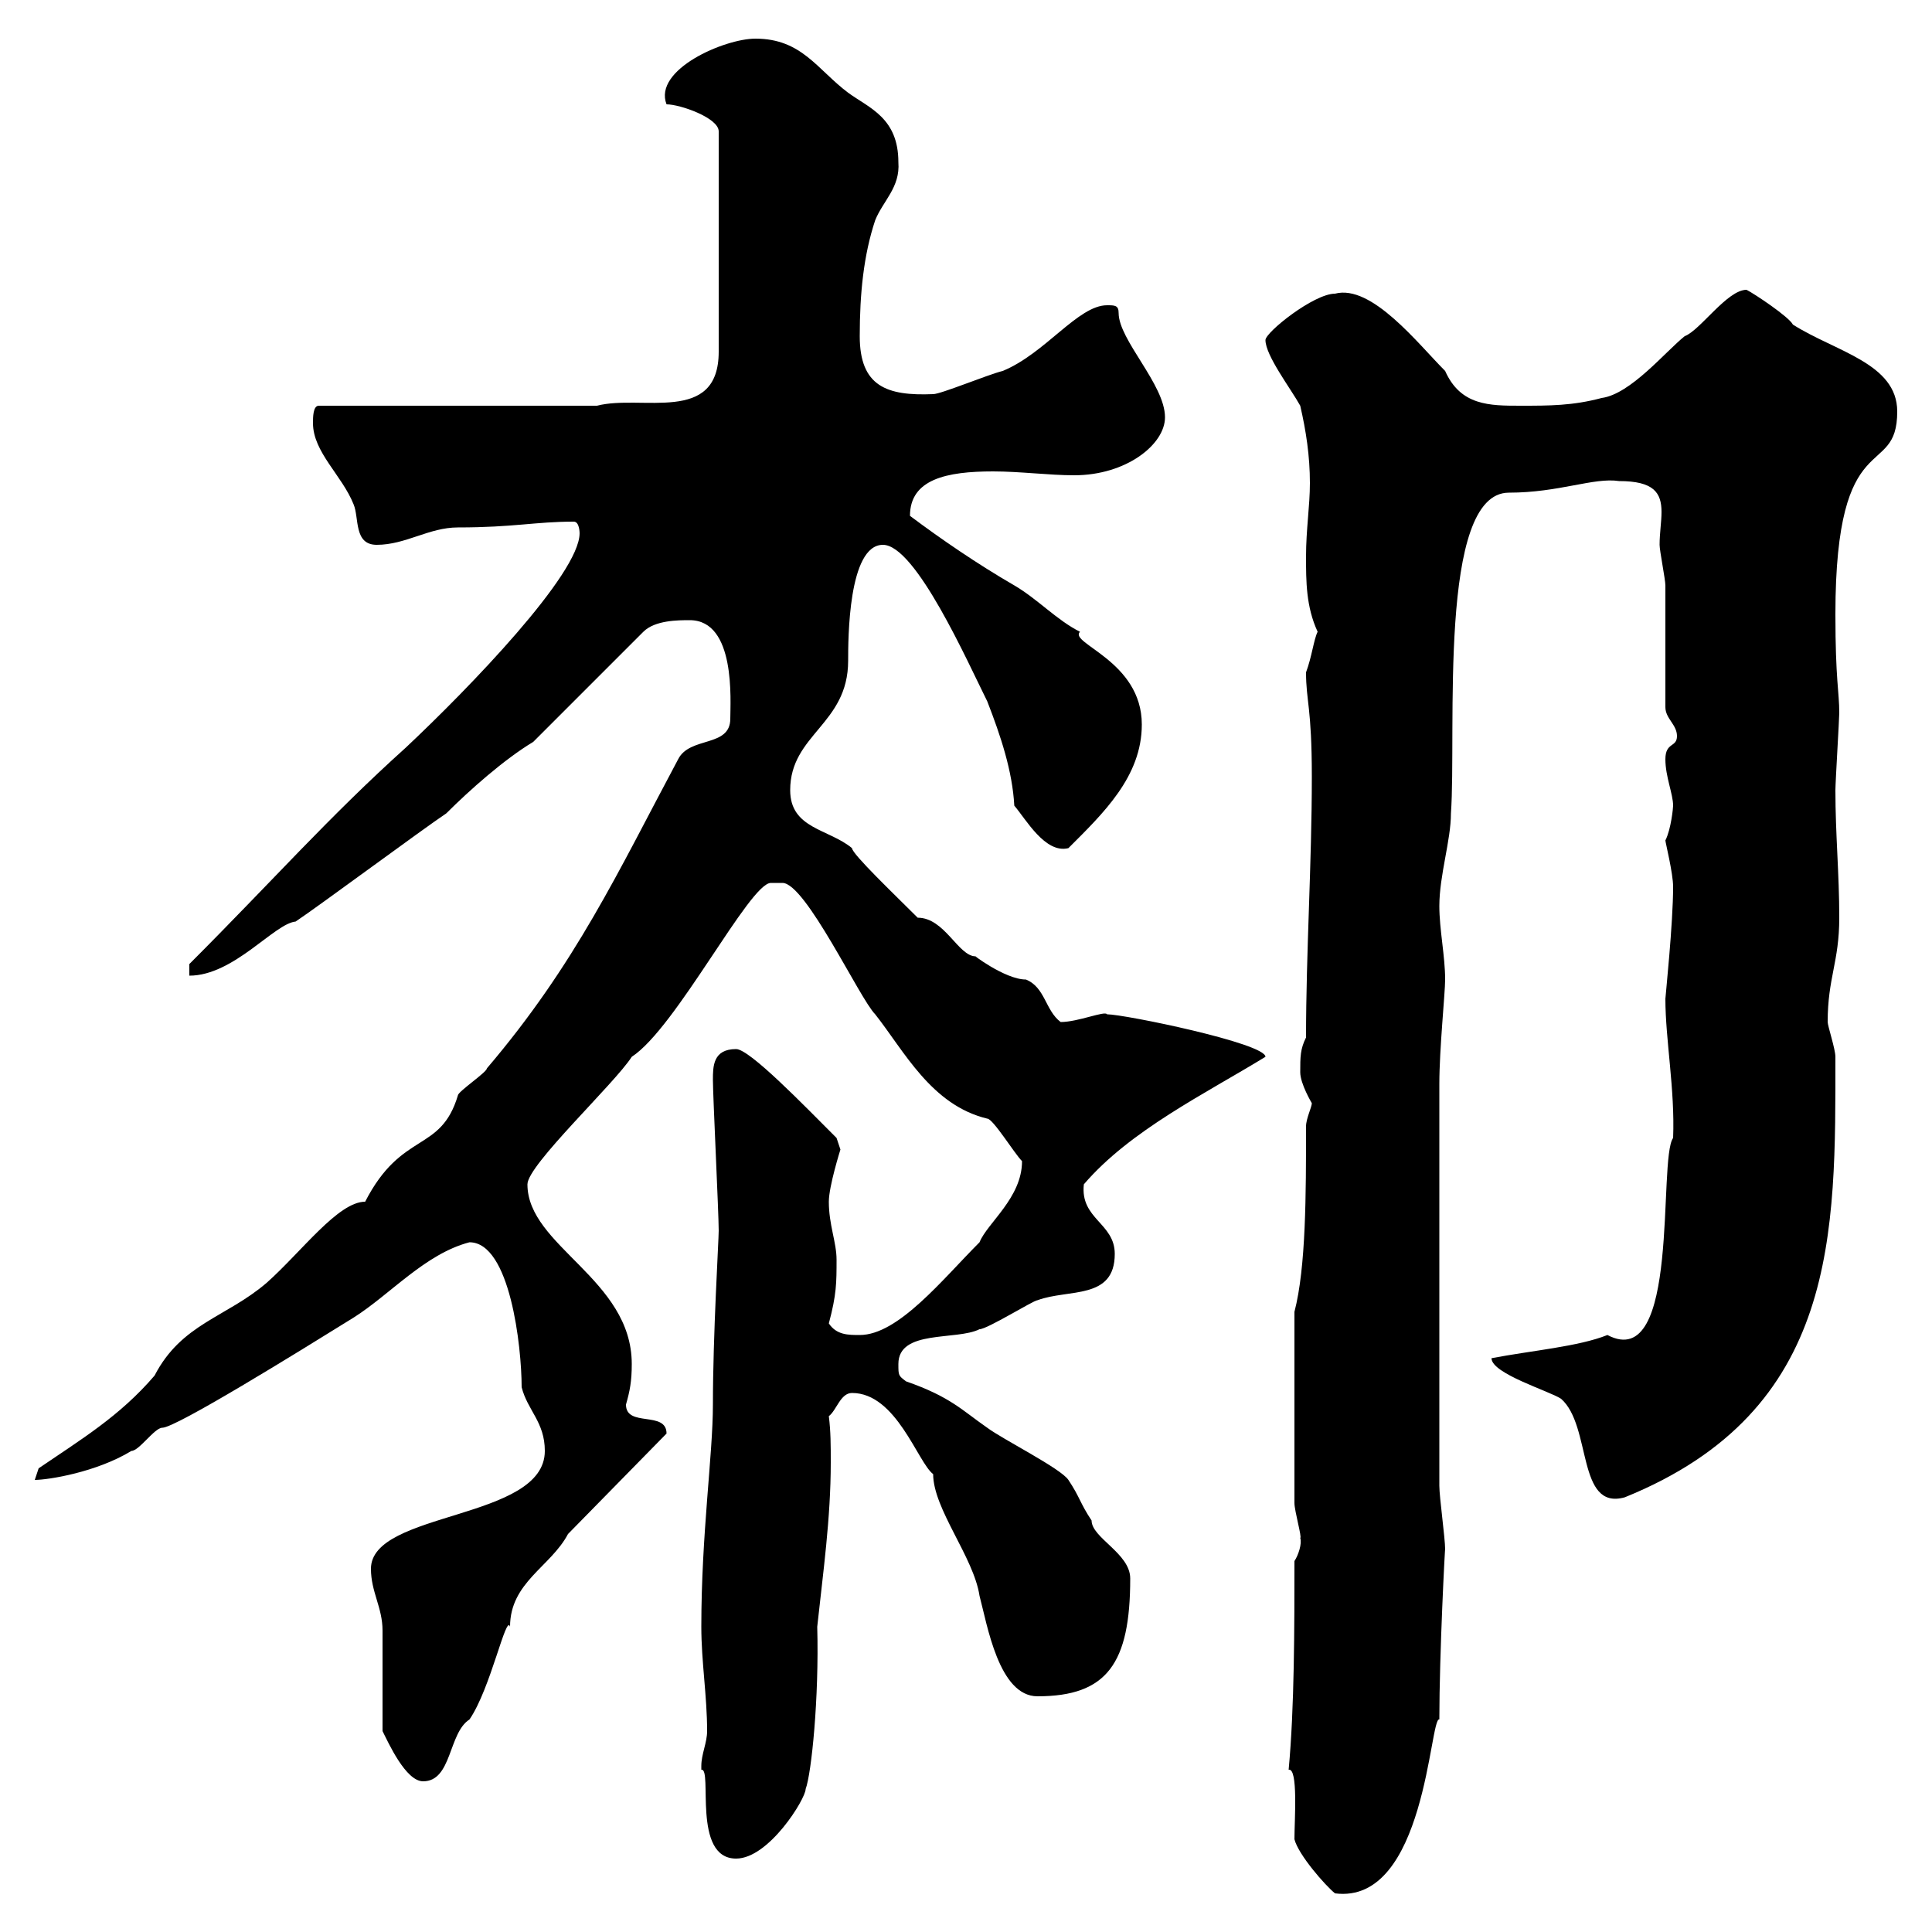 <svg xmlns="http://www.w3.org/2000/svg" xmlns:xlink="http://www.w3.org/1999/xlink" width="300" height="300"><path d="M200.10 274.80C201.60 274.50 201 282.60 201 285.60C201.60 288 205.80 292.80 207.30 294C221.40 295.80 222 266.40 223.50 267C223.50 256.80 224.40 239.70 224.40 240.60C224.40 238.80 223.50 232.50 223.50 230.70L223.50 168.30C223.50 162.90 224.40 154.20 224.40 152.10C224.40 148.50 223.50 144.30 223.50 140.70C223.50 135.90 225.30 130.50 225.30 126.30C226.20 113.70 223.20 76.50 234.30 76.50C242.10 76.50 247.50 74.10 251.40 74.70C256.80 74.70 258 76.50 258 79.50C258 81 257.70 82.80 257.70 84.60C257.70 85.50 258.60 90 258.60 90.90C258.60 93.60 258.60 107.10 258.60 109.80C258.60 111.60 260.40 112.50 260.40 114.30C260.40 116.10 258.60 115.20 258.60 117.90C258.60 120.60 259.80 123.30 259.80 125.10C259.80 125.40 259.50 128.70 258.60 130.50C258.60 130.80 259.80 135.60 259.80 137.70C259.80 143.40 258.60 154.80 258.60 155.10C258.60 161.40 260.10 169.20 259.80 176.70C257.40 180 261 213.30 249.60 207.30C245.10 209.10 237.90 209.70 231.60 210.90C231.60 213.30 240.60 216 242.40 217.20C247.20 221.40 244.80 234.60 252.30 232.50C285.60 219 285 191.40 285 164.10C285 162.90 283.80 159.30 283.80 158.70C283.80 151.80 285.60 149.40 285.60 142.50C285.60 135.60 285 129.60 285 122.70C285 121.50 285.60 111.60 285.60 110.70C285.60 107.40 285 105.60 285 95.40C285 65.40 294.60 74.70 294.60 63.90C294.60 56.40 285 54.60 278.40 50.40C277.80 49.20 272.40 45.60 271.20 45C268.20 45 264 51.30 261.60 52.20C258.60 54.60 253.20 61.20 248.70 61.80C244.20 63 240.60 63 236.10 63C231.30 63 226.80 63 224.40 57.60C220.20 53.40 213 44.10 207.30 45.60C204 45.60 196.50 51.60 196.50 52.80C196.50 55.20 200.40 60.30 201.90 63C202.80 66.90 203.40 70.80 203.40 75C203.40 78.60 202.80 82.20 202.80 86.40C202.80 90.30 202.80 94.20 204.60 98.10C204 99.30 203.70 102 202.80 104.40C202.80 108.90 203.70 109.80 203.70 120.60C203.70 134.10 202.80 147.90 202.80 161.10C201.90 162.90 201.90 164.10 201.90 166.50C201.90 168.30 203.70 171.30 203.70 171.30C203.70 171.90 202.80 173.70 202.80 174.90C202.80 185.40 202.80 196.80 201 203.70L201 233.40C201 234.60 202.20 238.80 201.90 238.80C202.20 239.70 201.60 241.50 201 242.40C201 252.60 201 265.20 200.10 274.80ZM108.90 274.20C108.90 274.20 108.90 274.80 108.90 274.80C110.70 274.50 107.40 288.60 114.30 288.60C119.40 288.60 125.10 279.30 125.10 277.80C126 275.40 127.20 263.70 126.90 252.60C127.80 244.20 129 235.80 129 227.10C129 224.40 129 222.30 128.70 219.90C129.90 219 130.50 216.30 132.30 216.30C139.20 216.30 142.50 227.10 144.90 228.90C144.90 234.30 151.20 241.80 152.10 247.80C153.30 252.30 155.10 263.40 161.10 263.40C171.90 263.40 175.50 258.30 175.50 245.10C175.50 241.20 169.50 238.80 169.50 236.10C167.70 233.40 167.70 232.50 165.90 229.80C164.70 228 155.70 223.50 153.30 221.70C149.40 219 147.60 216.90 140.70 214.50C139.50 213.60 139.50 213.60 139.50 211.80C139.50 206.40 148.50 208.20 152.10 206.40C153.30 206.40 160.50 201.90 161.10 201.90C165.90 200.10 173.10 201.90 173.10 194.70C173.10 189.90 167.70 189.30 168.30 183.90C175.50 175.50 187.20 169.80 196.50 164.10C196.50 162 174.60 157.50 171.90 157.50C171.60 156.90 167.40 158.70 164.70 158.70C162.30 156.90 162.30 153.30 159.30 152.10C156 152.10 150.60 147.90 151.50 148.50C148.80 148.50 146.70 142.50 142.50 142.50C138.90 138.90 132.30 132.60 132.30 131.70C128.70 128.70 122.70 128.70 122.70 122.70C122.70 114 131.70 112.50 131.70 102.60C131.70 99.30 131.70 84.60 137.10 84.60C142.20 84.60 150.30 102.90 153.30 108.90C155.40 114.30 157.20 119.70 157.50 125.10C159.30 127.20 162.30 132.60 165.90 131.70C171.30 126.30 177.30 120.60 177.30 112.50C177.30 102.60 165.90 99.90 167.70 98.10C164.10 96.30 161.10 93 157.50 90.90C151.80 87.60 146.10 83.70 141.30 80.10C141.30 74.40 147 73.20 154.20 73.20C158.40 73.20 162.90 73.80 166.80 73.80C174.90 73.80 180.90 69 180.90 64.80C180.90 59.70 173.70 52.80 173.70 48.60C173.70 47.40 173.10 47.40 171.90 47.40C167.40 47.40 162.30 54.90 155.70 57.60C153.30 58.20 146.10 61.20 144.90 61.20C137.70 61.50 133.50 60 133.50 52.20C133.50 45.60 134.10 39.60 135.90 34.20C137.10 31.20 139.80 29.10 139.50 25.20C139.50 18.30 135 16.80 131.70 14.40C126.90 10.80 124.50 6 117.30 6C112.50 6 101.40 10.80 103.50 16.20C105.60 16.20 111.60 18.30 111.60 20.40L111.60 54.60C111.60 66 99.60 61.20 92.70 63L49.50 63C48.60 63 48.60 64.80 48.60 65.70C48.60 70.20 53.10 73.80 54.90 78.30C55.80 80.40 54.90 84.60 58.50 84.60C63 84.60 66.60 81.90 71.10 81.90C79.80 81.90 83.10 81 89.10 81C90 81 90 82.80 90 82.80C90 89.10 72.90 106.80 63 116.10C51 126.90 42.30 136.80 29.40 149.70C29.40 149.70 29.40 151.50 29.40 151.50C36.30 151.50 42.60 143.40 45.90 143.10C49.50 140.70 65.70 128.70 69.30 126.30C72.90 122.70 78.30 117.90 82.80 115.20L99.90 98.10C101.70 96.30 105.30 96.30 107.10 96.30C114.30 96.30 113.40 108.90 113.40 111.60C113.40 116.10 107.10 114.30 105.30 117.90C96 135.30 89.40 149.70 75.60 165.90C75.60 166.50 71.10 169.50 71.10 170.10C68.40 179.10 62.40 175.50 56.70 186.60C52.50 186.60 46.80 194.40 41.40 199.20C35.10 204.60 28.20 205.50 24 213.60C18.60 219.90 12.60 223.50 6 228L5.40 229.80C7.50 229.80 15 228.60 20.40 225.30C21.60 225.30 24 221.70 25.20 221.70C27.30 221.70 46.20 210 54.90 204.60C60.60 201 66 194.70 72.90 192.90C79.20 192.90 81 209.10 81 215.40C81.90 219 84.60 220.80 84.60 225.30C84.60 236.10 57.60 234.60 57.60 243.60C57.60 247.20 59.40 249.60 59.40 253.20C59.40 256.20 59.40 265.80 59.40 268.80C60.30 270.60 63 276.60 65.70 276.60C70.20 276.60 69.60 269.10 72.90 267C76.20 262.20 78.60 250.50 79.20 252.60C79.20 245.70 85.50 243.30 88.20 238.20L103.50 222.60C103.50 219 97.20 221.70 97.20 218.10C97.80 216 98.10 214.50 98.10 211.80C98.10 198.60 81.90 193.50 81.90 183.90C81.90 180.90 95.40 168.30 98.10 164.10C105 159.60 116.40 137.10 119.70 137.10C119.70 137.10 120.90 137.10 121.50 137.10C125.10 137.10 133.50 155.10 135.90 157.50C140.40 163.20 144.60 171.60 153.30 173.70C154.20 173.70 157.50 179.10 158.70 180.30C158.70 186 153.30 189.90 152.10 192.90C146.40 198.60 139.50 207.30 133.50 207.30C131.70 207.30 129.90 207.30 128.70 205.50C129.90 201 129.90 199.20 129.90 195.60C129.90 192.90 128.70 190.20 128.70 186.60C128.70 184.20 130.50 178.50 130.50 178.50C130.50 178.50 129.90 176.70 129.90 176.70C124.80 171.60 116.40 162.90 114.30 162.90C110.70 162.90 110.70 165.60 110.70 167.70C110.70 170.10 111.60 188.40 111.60 191.10C111.60 192.60 110.70 207.30 110.70 218.10C110.70 225.90 108.90 238.20 108.90 252.60C108.90 258 109.80 263.40 109.80 268.80C109.80 270.60 108.90 272.40 108.90 274.20Z"/></svg>